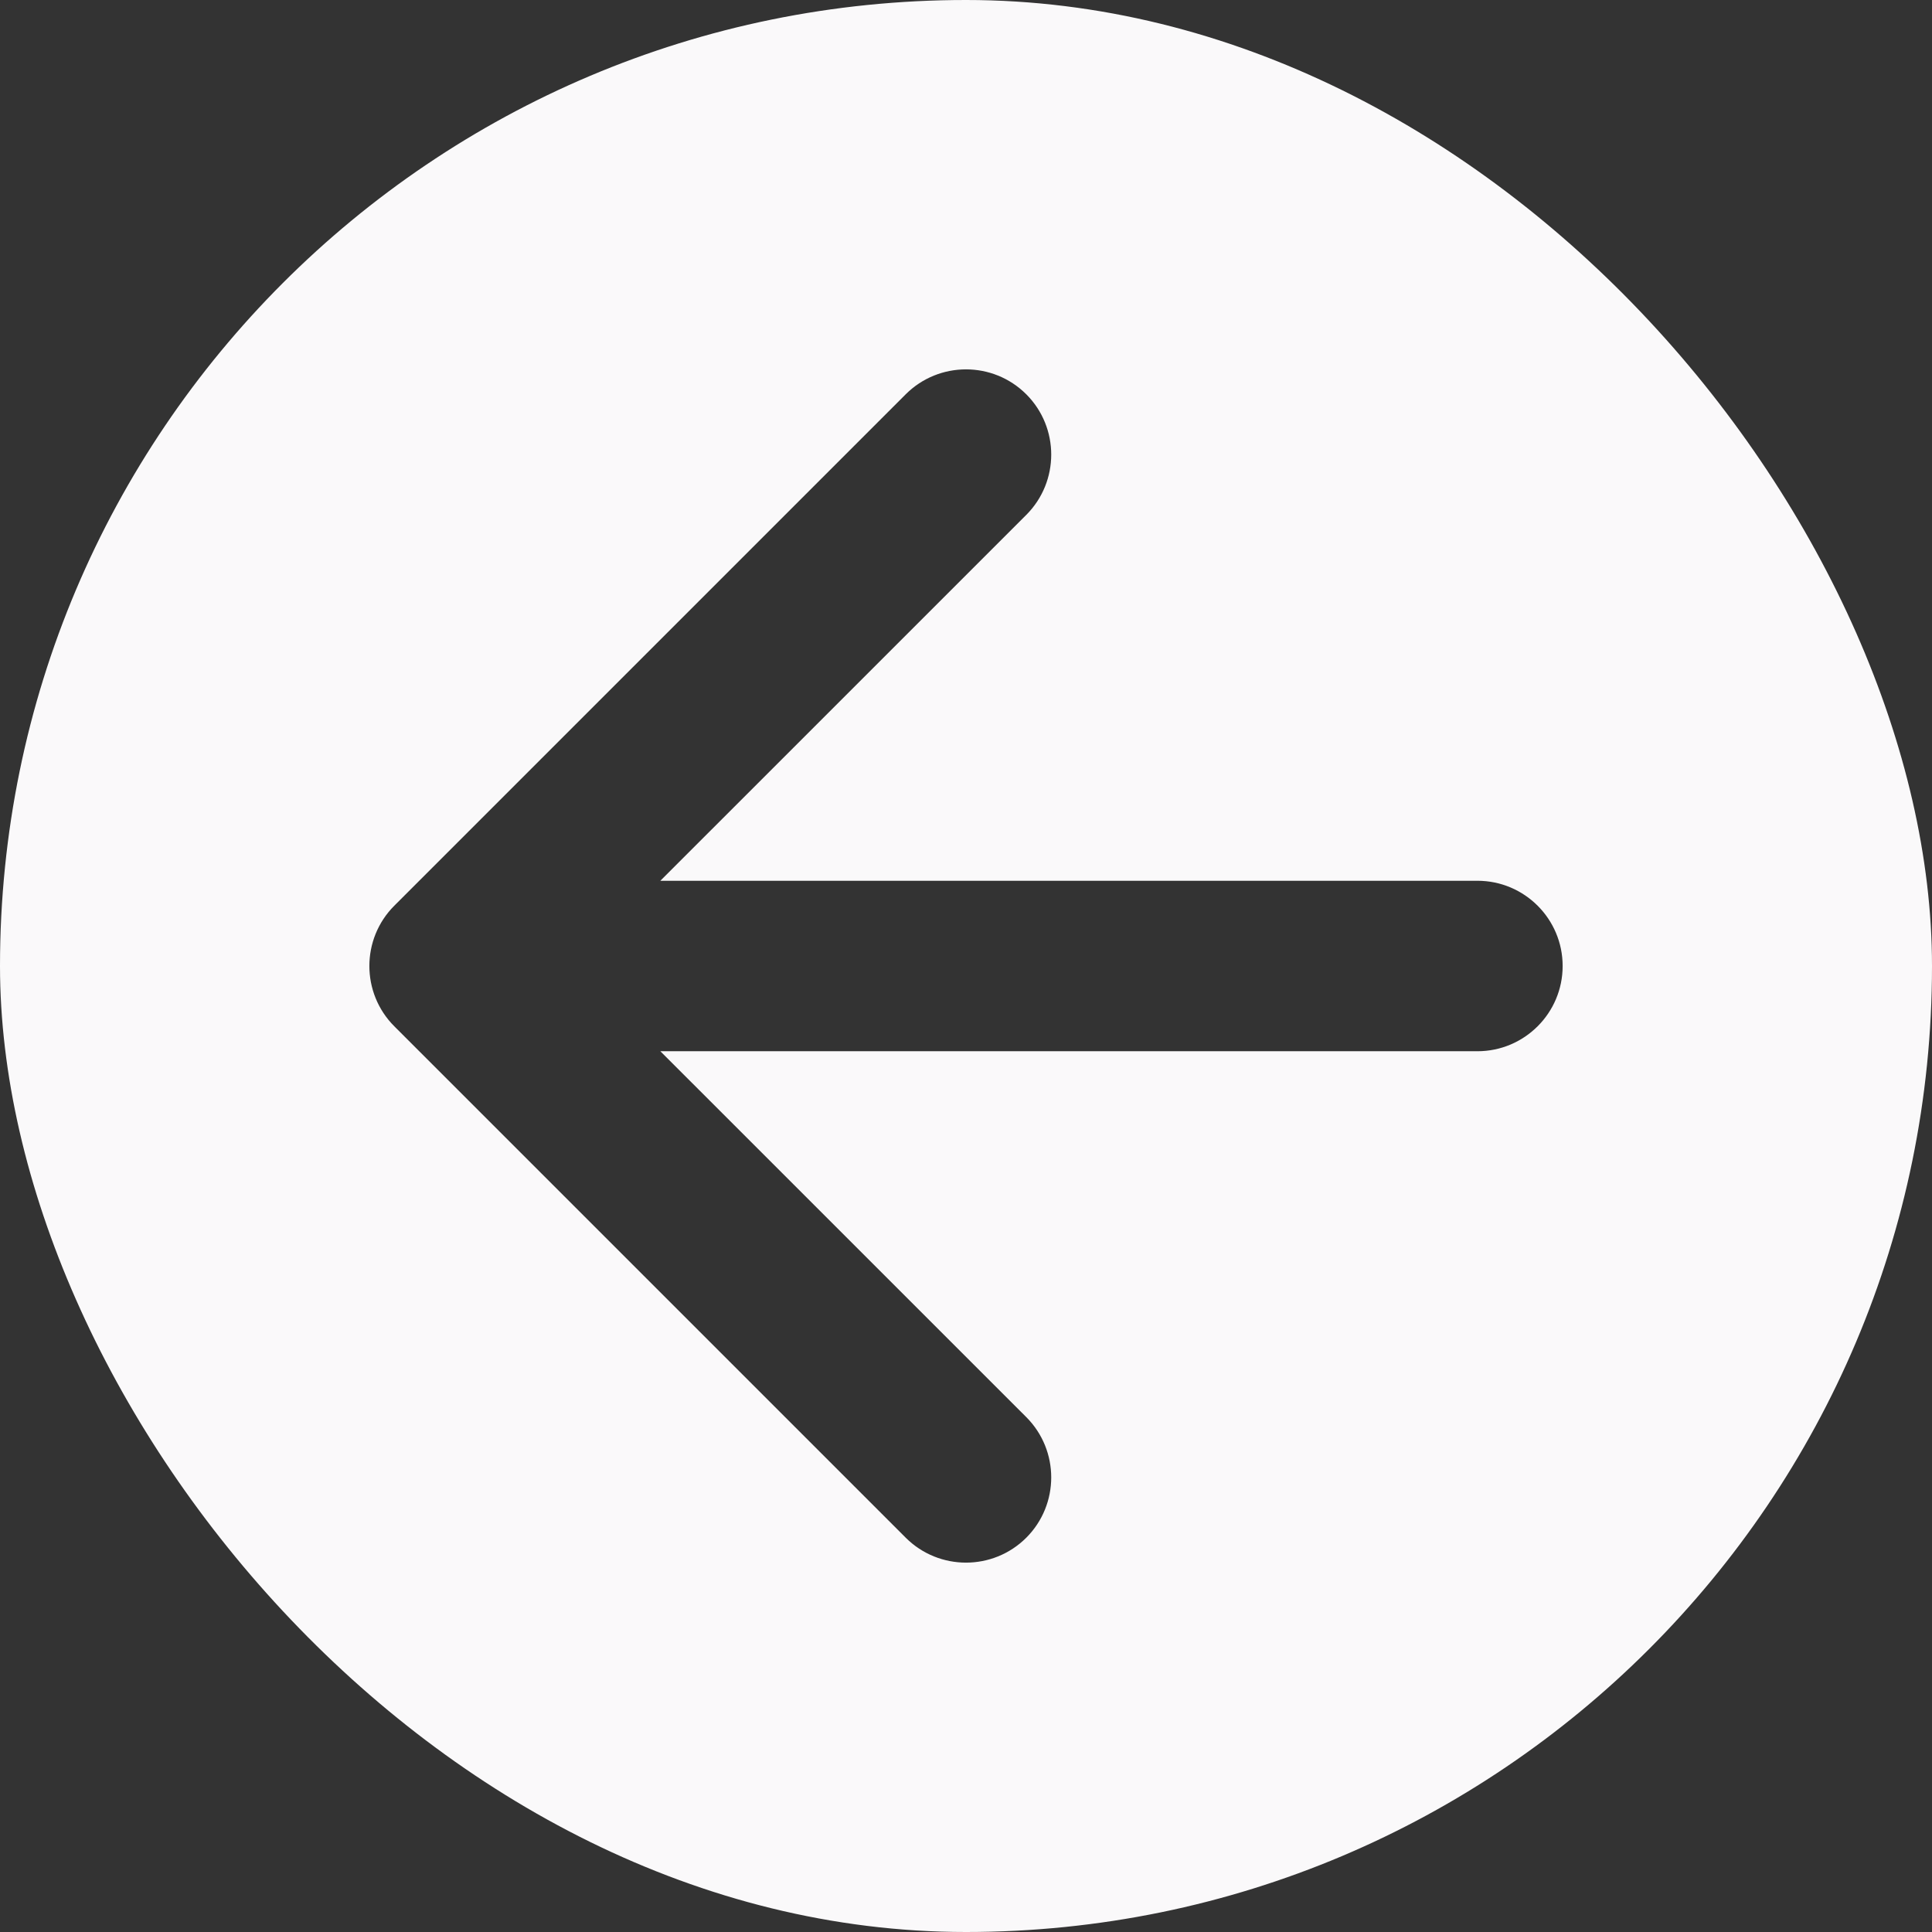 <?xml version="1.0" encoding="UTF-8"?> <svg xmlns="http://www.w3.org/2000/svg" width="34" height="34" viewBox="0 0 34 34" fill="none"><rect x="0" y="0" width="34" height="34" fill="#333333" stroke="none"/><g clip-path="url(#clip0_167_4198)"><path fill-rule="evenodd" clip-rule="evenodd" d="M17 0C7.611 0 0 7.611 0 17C0 26.389 7.611 34 17 34C26.389 34 34 26.389 34 17C34 7.611 26.389 0 17 0ZM18.061 9.061C18.646 8.475 18.646 7.525 18.061 6.939C17.475 6.354 16.525 6.354 15.939 6.939L6.939 15.939C6.354 16.525 6.354 17.475 6.939 18.061L15.939 27.061C16.525 27.646 17.475 27.646 18.061 27.061C18.646 26.475 18.646 25.525 18.061 24.939L11.621 18.5H26C26.828 18.5 27.5 17.828 27.5 17C27.5 16.172 26.828 15.5 26 15.5H11.621L18.061 9.061Z" fill="#FAF9FA"></path></g><defs><clipPath id="clip0_167_4198"><rect width="34" height="34" rx="17" fill="white"></rect></clipPath></defs></svg> 